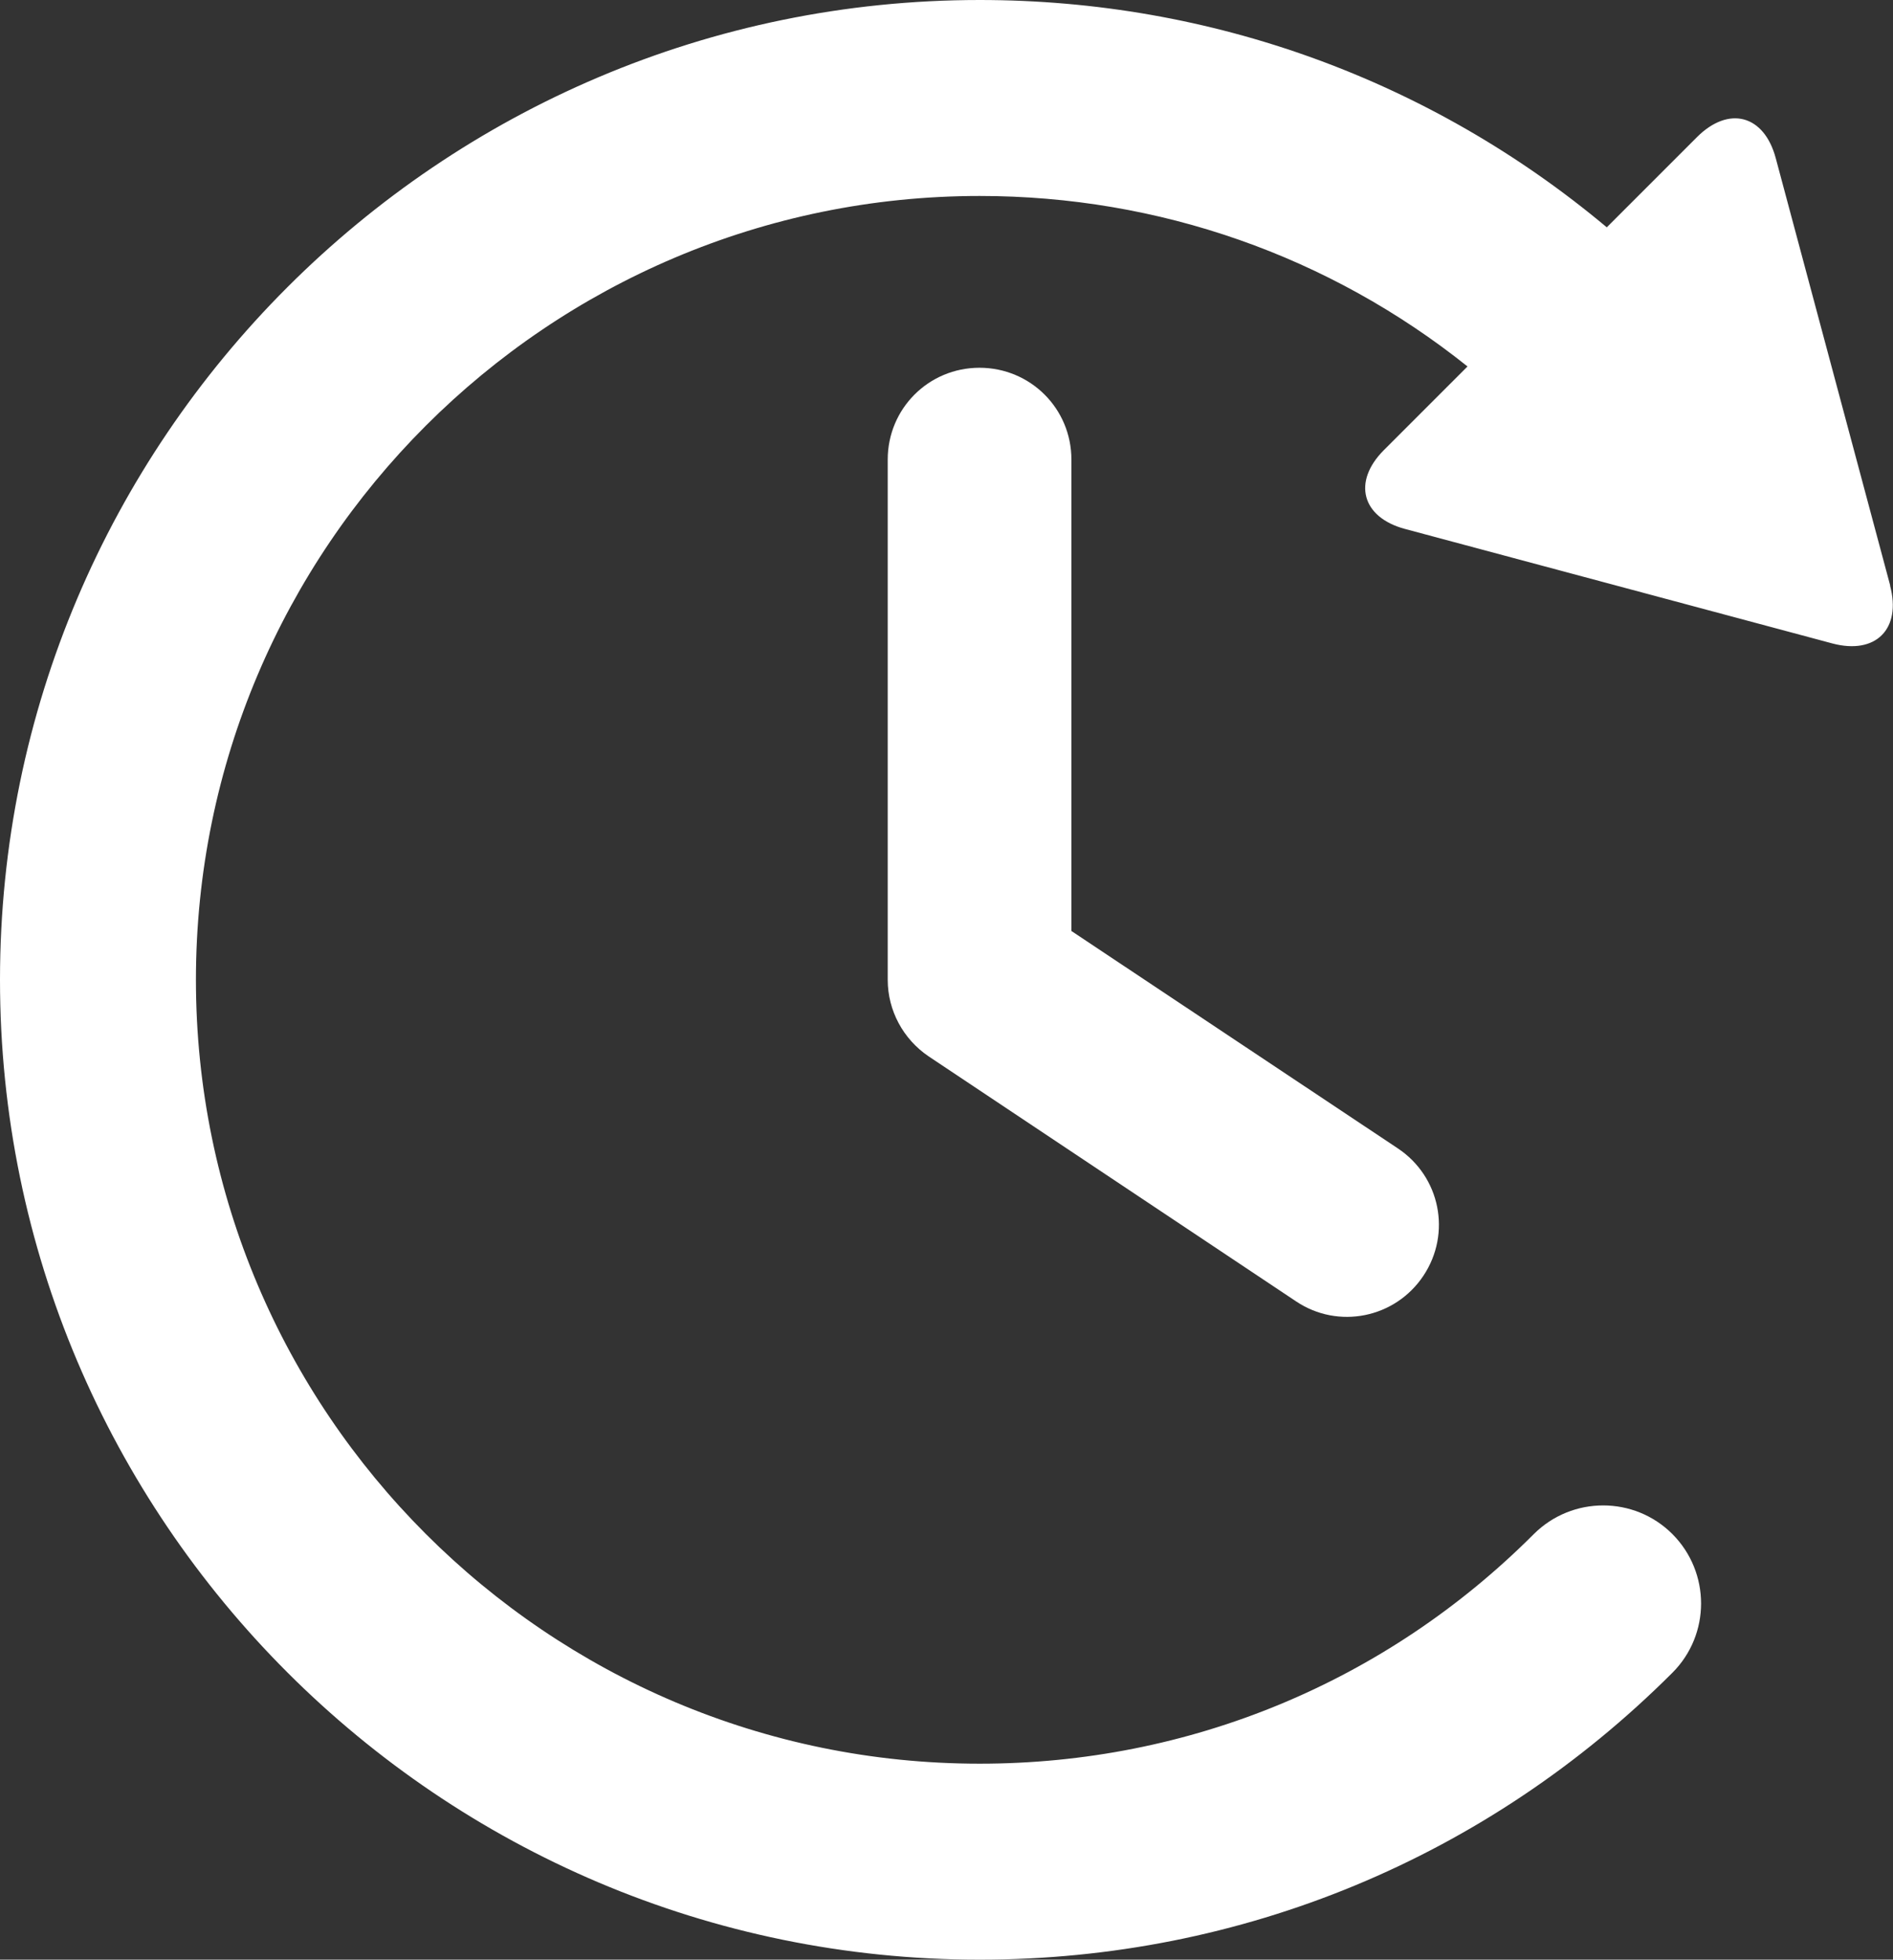 <?xml version="1.0" encoding="UTF-8"?><svg id="_レイヤー_2" xmlns="http://www.w3.org/2000/svg" viewBox="0 0 115.94 120"><rect x="0" y="0" width="115.94" height="120" fill="#333333" stroke="none"/><defs><style>.cls-1{fill:#fff;}</style></defs><g id="_レイヤー1"><path class="cls-1" d="M54.37,28.12v31.88c0,1.87.94,3.63,2.51,4.69l22.5,15c2.58,1.73,6.07,1.03,7.8-1.57s1.03-6.07-1.57-7.8l-19.99-13.31v-28.87c0-3.12-2.51-5.62-5.63-5.62s-5.62,2.51-5.62,5.62Z"/><path class="cls-1" d="M115.77,35.86l-7.01-26.17c-.71-2.66-2.88-3.24-4.83-1.29l-5.52,5.52C87.65,4.91,74.2,0,60,0,26.92,0,0,26.92,0,60s26.92,60,60,60c16.03,0,31.09-6.24,42.43-17.57,2.34-2.34,2.34-6.14,0-8.49-2.34-2.34-6.14-2.34-8.49,0-9.06,9.07-21.12,14.06-33.94,14.06-26.47,0-48-21.53-48-48S33.53,12,60,12c10.99,0,21.42,3.68,29.88,10.44l-5.12,5.12c-1.94,1.94-1.36,4.12,1.29,4.83l26.17,7.01c2.66.71,4.25-.88,3.54-3.54Z"/></g></svg>